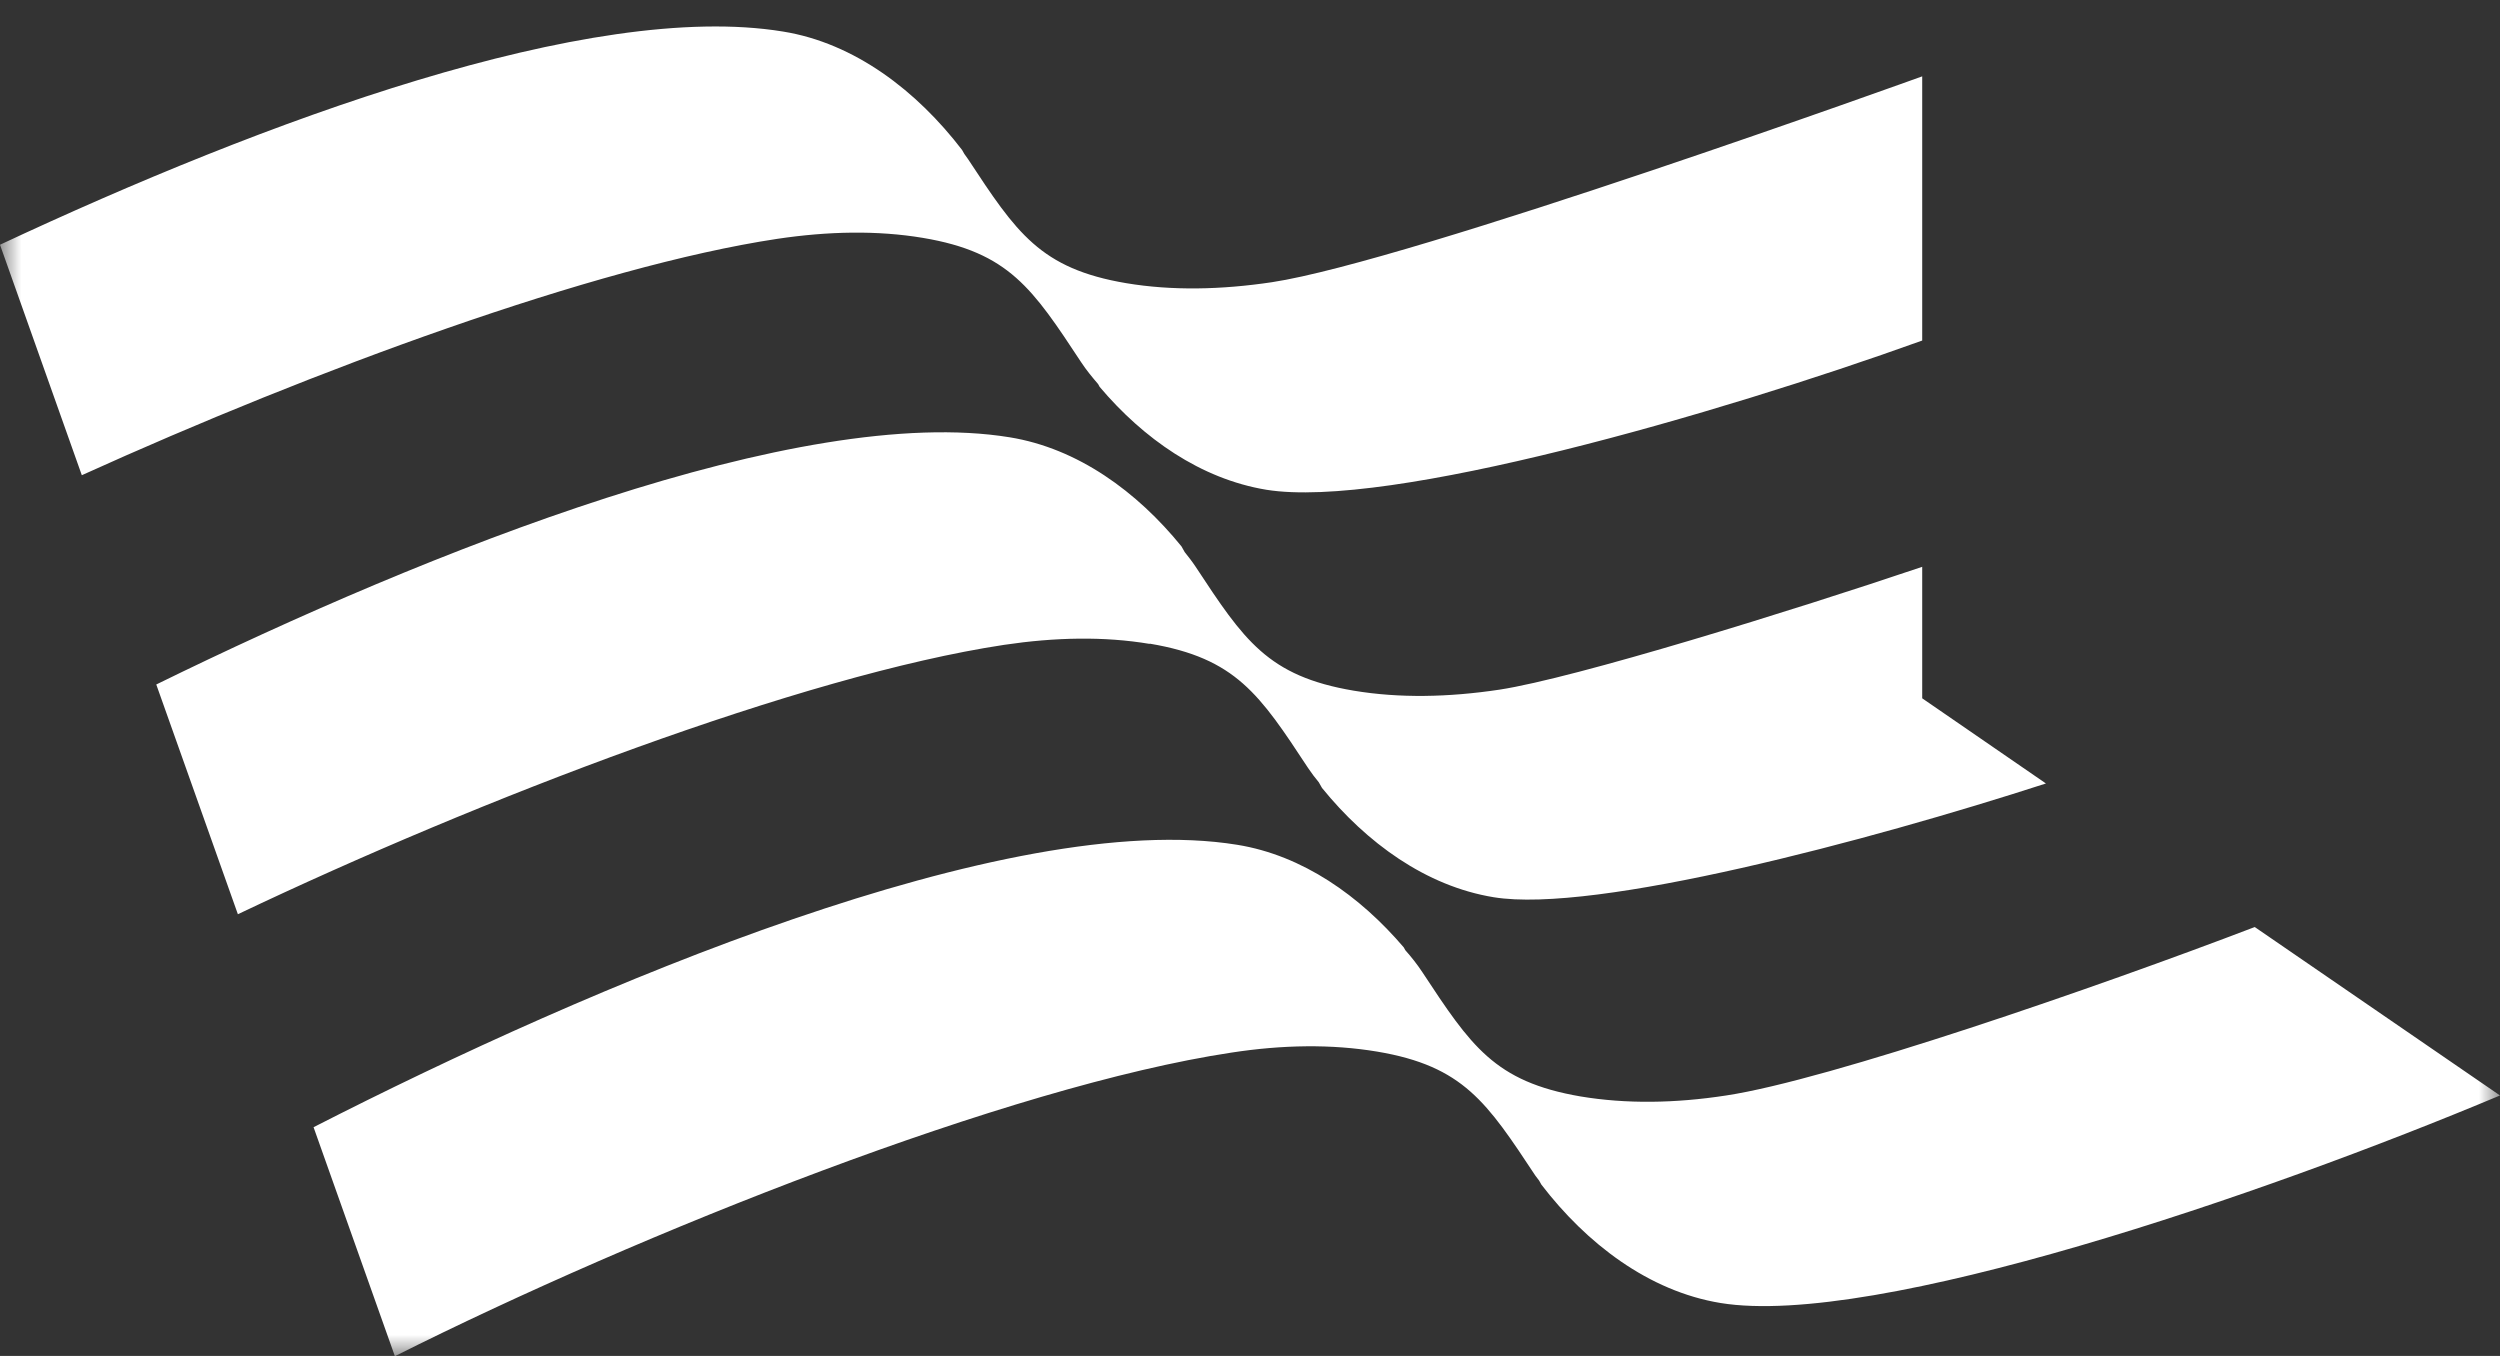 <?xml version="1.0" encoding="UTF-8"?>
<svg xmlns="http://www.w3.org/2000/svg" width="59" height="32" viewBox="0 0 59 32" fill="none">
  <rect x="0" y="0" width="59" height="32" fill="#333333" stroke="none"/>
  <g clip-path="url(#clip0_2131_854)">
    <mask id="mask0_2131_854" style="mask-type:luminance" maskUnits="userSpaceOnUse" x="0" y="0" width="59" height="32">
      <path d="M59 0H0V32H59V0Z" fill="white"></path>
    </mask>
    <g mask="url(#mask0_2131_854)">
      <path d="M59 25.853C53.41 28.2 44.241 31.344 40.605 30.751C38.907 30.472 37.441 29.345 36.376 27.956L36.324 27.863C36.295 27.823 36.266 27.788 36.236 27.747C35.09 26.015 34.538 25.161 32.502 24.818C31.426 24.638 30.268 24.656 29.064 24.841C23.822 25.632 15.131 29.089 9.319 32.006L7.4 26.602C13.921 23.267 23.799 19.06 29.198 19.937C30.745 20.187 32.095 21.146 33.13 22.36L33.165 22.424C33.305 22.581 33.444 22.756 33.566 22.941C34.712 24.679 35.265 25.527 37.301 25.876C38.377 26.056 39.535 26.039 40.739 25.853C43.165 25.486 49.459 23.313 53.212 21.878L59 25.853ZM27.132 15.19C29.168 15.533 29.727 16.387 30.867 18.119C30.948 18.241 31.036 18.357 31.123 18.461L31.199 18.595C32.246 19.885 33.648 20.913 35.253 21.175C37.639 21.564 44.102 19.844 48.284 18.49L45.364 16.48V13.377C42.322 14.405 37.173 16.003 35.387 16.276C34.183 16.457 33.025 16.48 31.949 16.3C29.913 15.957 29.355 15.103 28.214 13.371C28.133 13.249 28.046 13.139 27.958 13.028L27.883 12.895C26.836 11.605 25.439 10.582 23.828 10.32C18.872 9.513 10.134 12.993 3.688 16.154L5.614 21.576C11.326 18.856 18.936 15.939 23.694 15.219C24.898 15.039 26.056 15.015 27.132 15.196M21.78 5.614C23.816 5.956 24.369 6.811 25.515 8.548C25.637 8.734 25.777 8.903 25.916 9.065L25.951 9.129C26.981 10.349 28.337 11.302 29.884 11.558C32.752 12.023 40.507 9.786 45.364 8.037V1.802C45.364 1.802 33.281 6.166 30.018 6.66C28.814 6.84 27.656 6.863 26.58 6.683C24.544 6.34 23.985 5.486 22.845 3.754C22.816 3.714 22.787 3.673 22.758 3.632L22.705 3.539C21.641 2.15 20.175 1.017 18.476 0.744C13.933 0 6.219 2.865 0 5.776L1.931 11.215C7.394 8.74 14.032 6.288 18.342 5.637C19.546 5.457 20.704 5.434 21.78 5.614Z" fill="white"></path>
    </g>
  </g>
  <defs>
    <clipPath id="clip0_2131_854">
      <rect width="59" height="32" fill="white"></rect>
    </clipPath>
  </defs>
</svg>
